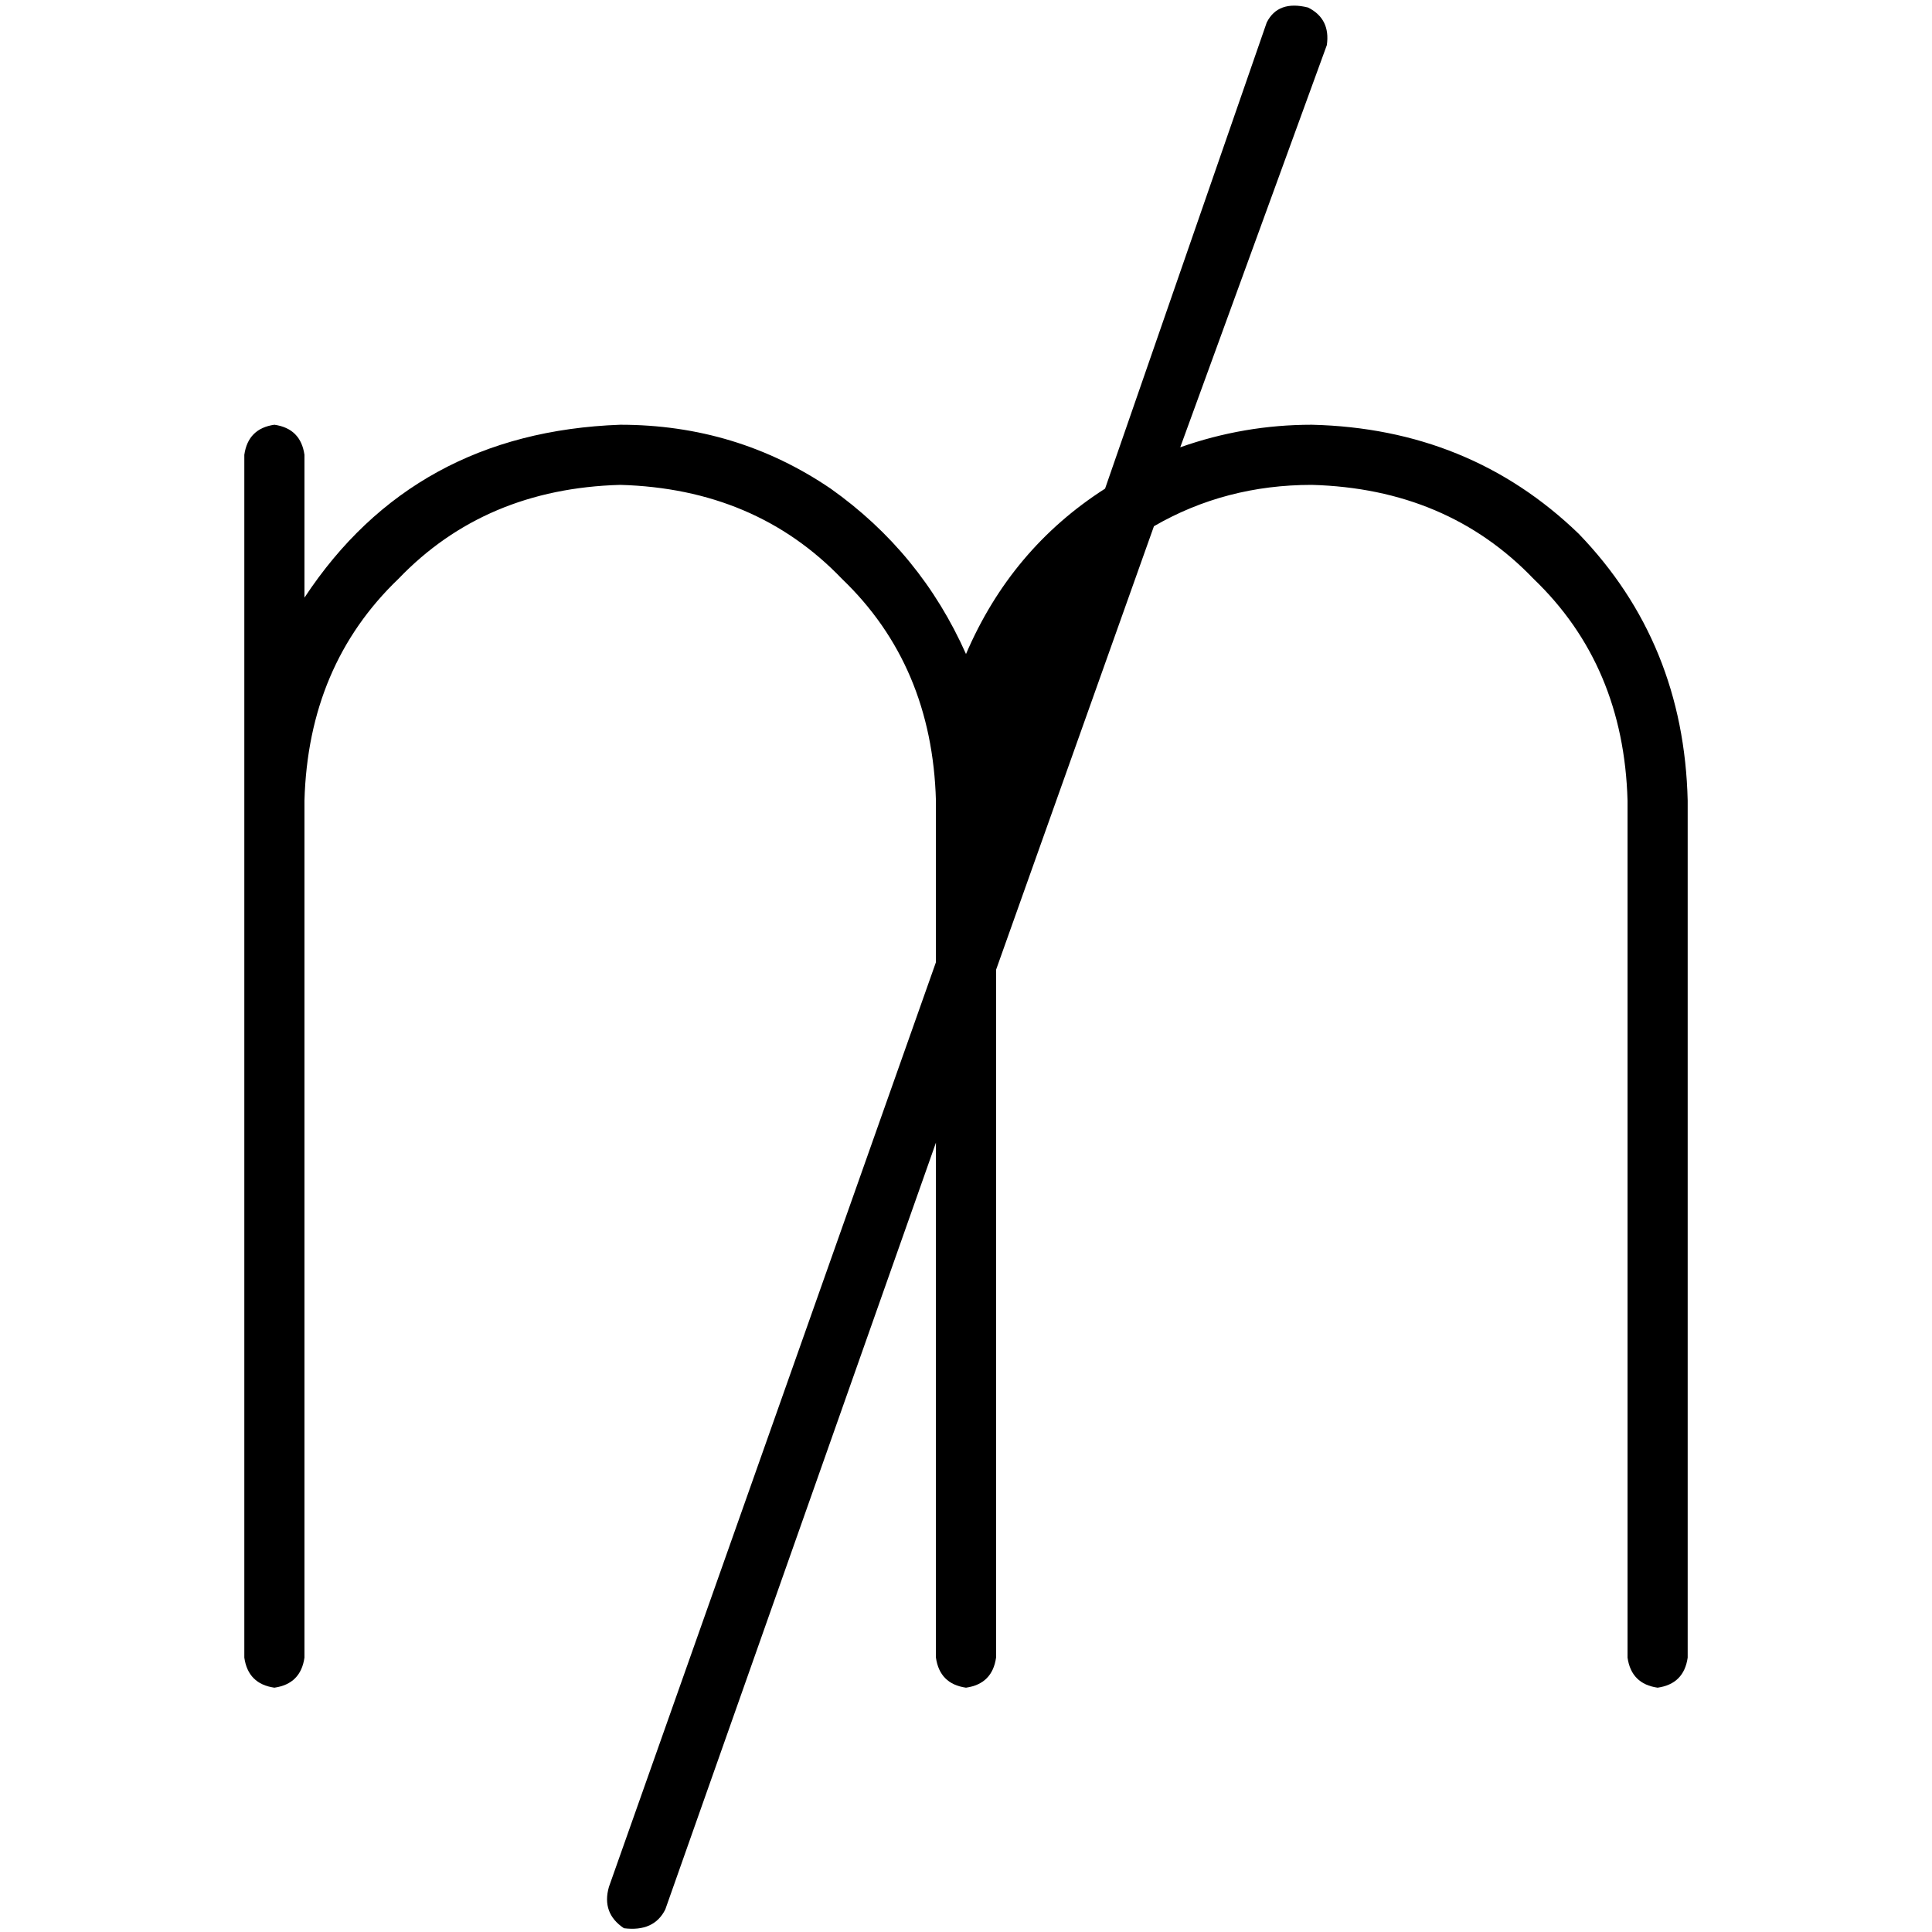 <svg xmlns="http://www.w3.org/2000/svg" viewBox="0 0 512 512">
  <path d="M 351.626 11.953 Q 352.623 4.981 346.646 1.992 Q 338.677 0 335.689 5.977 L 292.856 129.494 L 292.856 129.494 Q 267.953 145.432 256 173.323 Q 244.047 146.428 220.14 129.494 Q 195.237 112.56 164.358 112.56 Q 109.572 114.553 80.685 158.381 L 80.685 120.529 L 80.685 120.529 Q 79.689 113.556 72.716 112.56 Q 65.743 113.556 64.747 120.529 L 64.747 212.171 L 64.747 212.171 L 64.747 216.156 L 64.747 216.156 L 64.747 439.284 L 64.747 439.284 Q 65.743 446.257 72.716 447.253 Q 79.689 446.257 80.685 439.284 L 80.685 216.156 L 80.685 216.156 L 80.685 212.171 L 80.685 212.171 Q 81.681 176.311 105.588 153.401 Q 128.498 129.494 164.358 128.498 Q 200.218 129.494 223.128 153.401 Q 247.035 176.311 248.031 212.171 L 248.031 255.004 L 248.031 255.004 L 161.37 500.047 L 161.37 500.047 Q 159.377 507.019 165.354 511.004 Q 173.323 512 176.311 506.023 L 248.031 302.817 L 248.031 302.817 L 248.031 439.284 L 248.031 439.284 Q 249.027 446.257 256 447.253 Q 262.973 446.257 263.969 439.284 L 263.969 256.996 L 263.969 256.996 L 305.805 139.455 L 305.805 139.455 Q 324.732 128.498 347.642 128.498 Q 383.502 129.494 406.412 153.401 Q 430.319 176.311 431.315 212.171 L 431.315 439.284 L 431.315 439.284 Q 432.311 446.257 439.284 447.253 Q 446.257 446.257 447.253 439.284 L 447.253 212.171 L 447.253 212.171 Q 446.257 170.335 418.366 141.447 Q 389.479 113.556 347.642 112.56 Q 329.712 112.56 312.778 118.537 L 351.626 11.953 L 351.626 11.953 Z M 263.969 209.183 L 280.903 161.37 L 263.969 209.183 L 280.903 161.37 Q 264.965 182.288 263.969 209.183 L 263.969 209.183 Z" />
</svg>